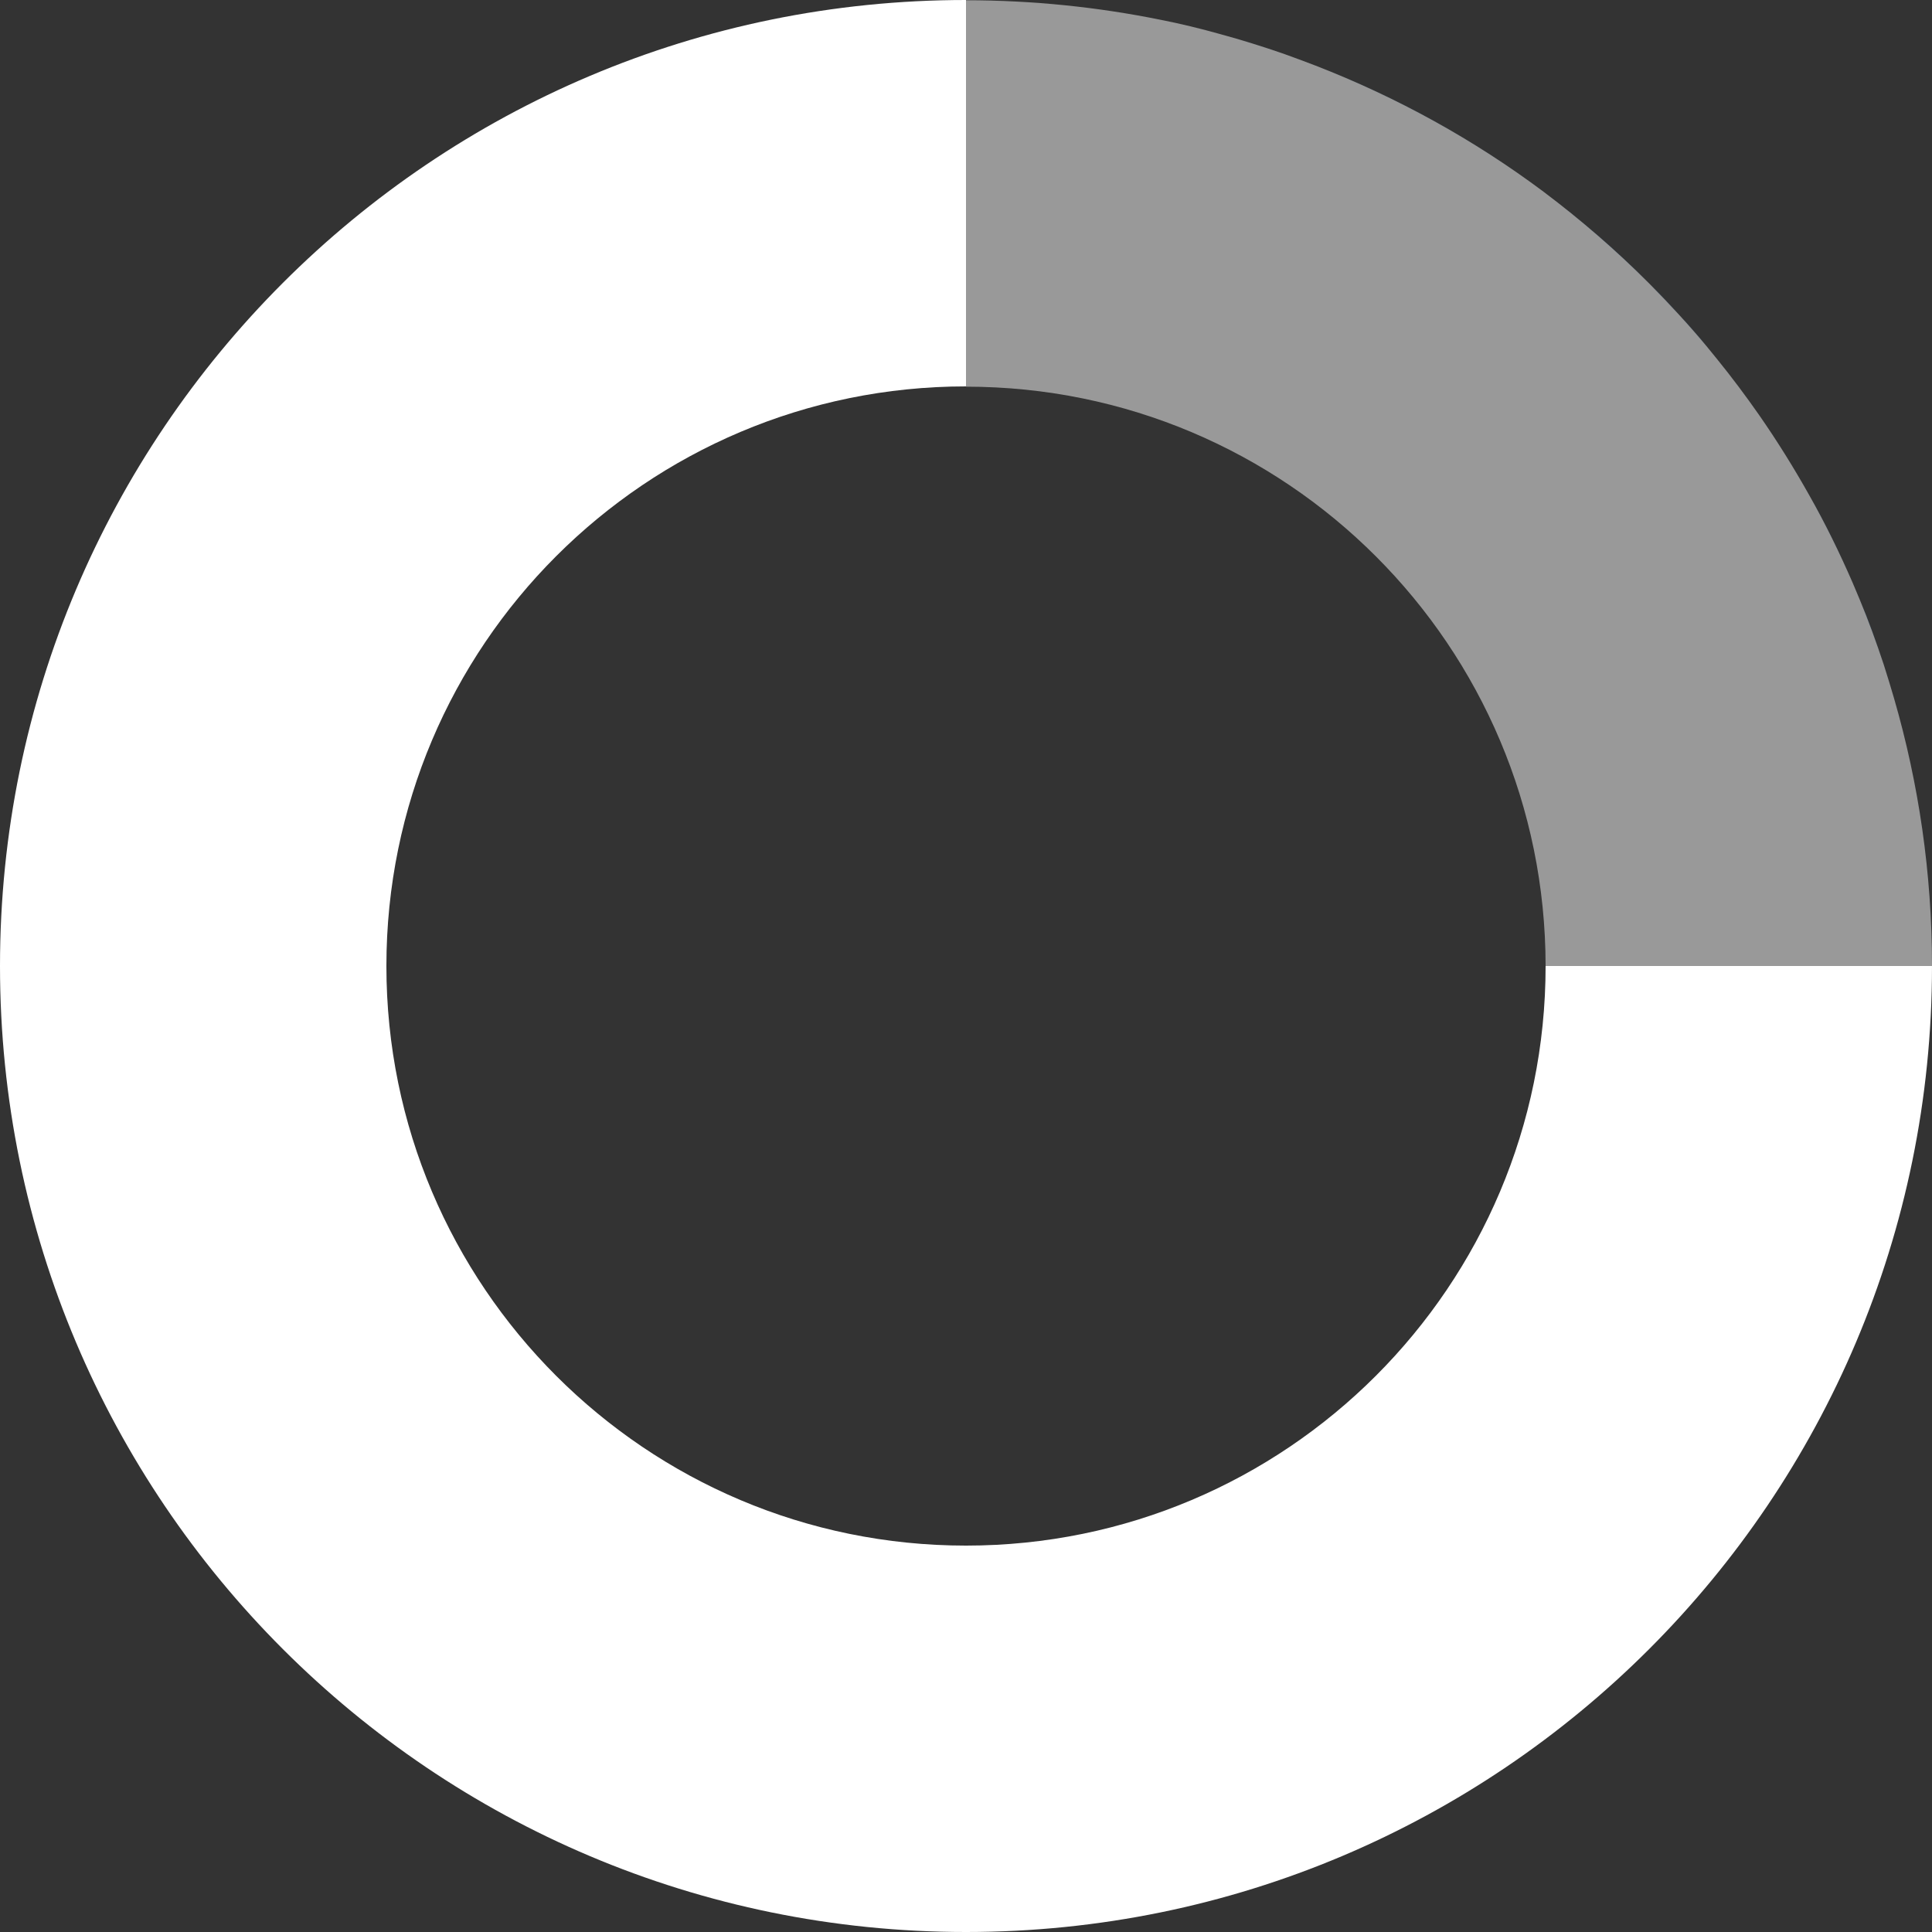 <svg width="64" height="64" viewBox="0 0 64 64" fill="none" xmlns="http://www.w3.org/2000/svg">
<rect x="0" y="0" width="64" height="64" fill="#333333" stroke="none"/>
<path d="M64 32C64 28.921 63.559 25.955 62.746 23.144C63.559 25.955 64 28.93 64 32Z" fill="#1E6EB6"/>
<path d="M59.935 16.398C60.463 17.34 60.938 18.3 61.371 19.295C60.938 18.3 60.463 17.332 59.935 16.398Z" fill="#1E6EB6"/>
<path d="M54.677 9.427C55.334 10.084 55.957 10.776 56.562 11.494C55.965 10.776 55.334 10.093 54.677 9.427Z" fill="#1E6EB6"/>
<path d="M51.139 6.357C52.367 7.282 53.535 8.285 54.616 9.375C53.526 8.285 52.367 7.282 51.139 6.357Z" fill="#1E6EB6"/>
<path d="M43.572 2.171C46.296 3.226 48.839 4.636 51.139 6.357C48.839 4.636 46.288 3.226 43.572 2.171Z" fill="#1E6EB6"/>
<path d="M51.2 32C51.2 42.603 42.603 51.2 32 51.2C21.397 51.2 12.8 42.603 12.8 32C12.8 21.397 21.397 12.8 32 12.8V0C14.322 0 0 14.322 0 32C0 49.678 14.322 64 32 64C49.678 64 64 49.678 64 32H51.2Z" fill="white"/>
<path d="M40.424 1.133C41.124 1.323 41.816 1.54 42.491 1.773C41.808 1.54 41.124 1.323 40.424 1.133Z" fill="#1E6EB6"/>
<path d="M61.604 19.849C61.89 20.558 62.158 21.276 62.4 22.002C62.158 21.276 61.898 20.558 61.604 19.849Z" fill="#1E6EB6"/>
<path d="M64 32C64 28.921 63.559 25.955 62.746 23.144C62.633 22.763 62.521 22.383 62.4 22.011C62.158 21.284 61.898 20.567 61.604 19.857C61.526 19.676 61.449 19.485 61.371 19.304C60.938 18.309 60.463 17.341 59.935 16.407C59.425 15.498 58.871 14.608 58.275 13.751C57.834 13.12 57.375 12.506 56.891 11.909C56.778 11.771 56.666 11.633 56.553 11.494C55.957 10.776 55.325 10.093 54.668 9.427C54.651 9.41 54.633 9.392 54.616 9.375C53.526 8.285 52.368 7.282 51.139 6.357C48.839 4.636 46.288 3.226 43.572 2.171C43.217 2.032 42.854 1.903 42.499 1.773C41.816 1.539 41.133 1.323 40.432 1.133C39.784 0.951 39.118 0.787 38.452 0.657C36.368 0.234 34.214 0.009 32 0.009V12.809C37.302 12.809 42.102 14.954 45.578 18.43C49.055 21.907 51.2 26.707 51.2 32.009H64V32Z" fill="white" fill-opacity="0.5"/>
</svg>
